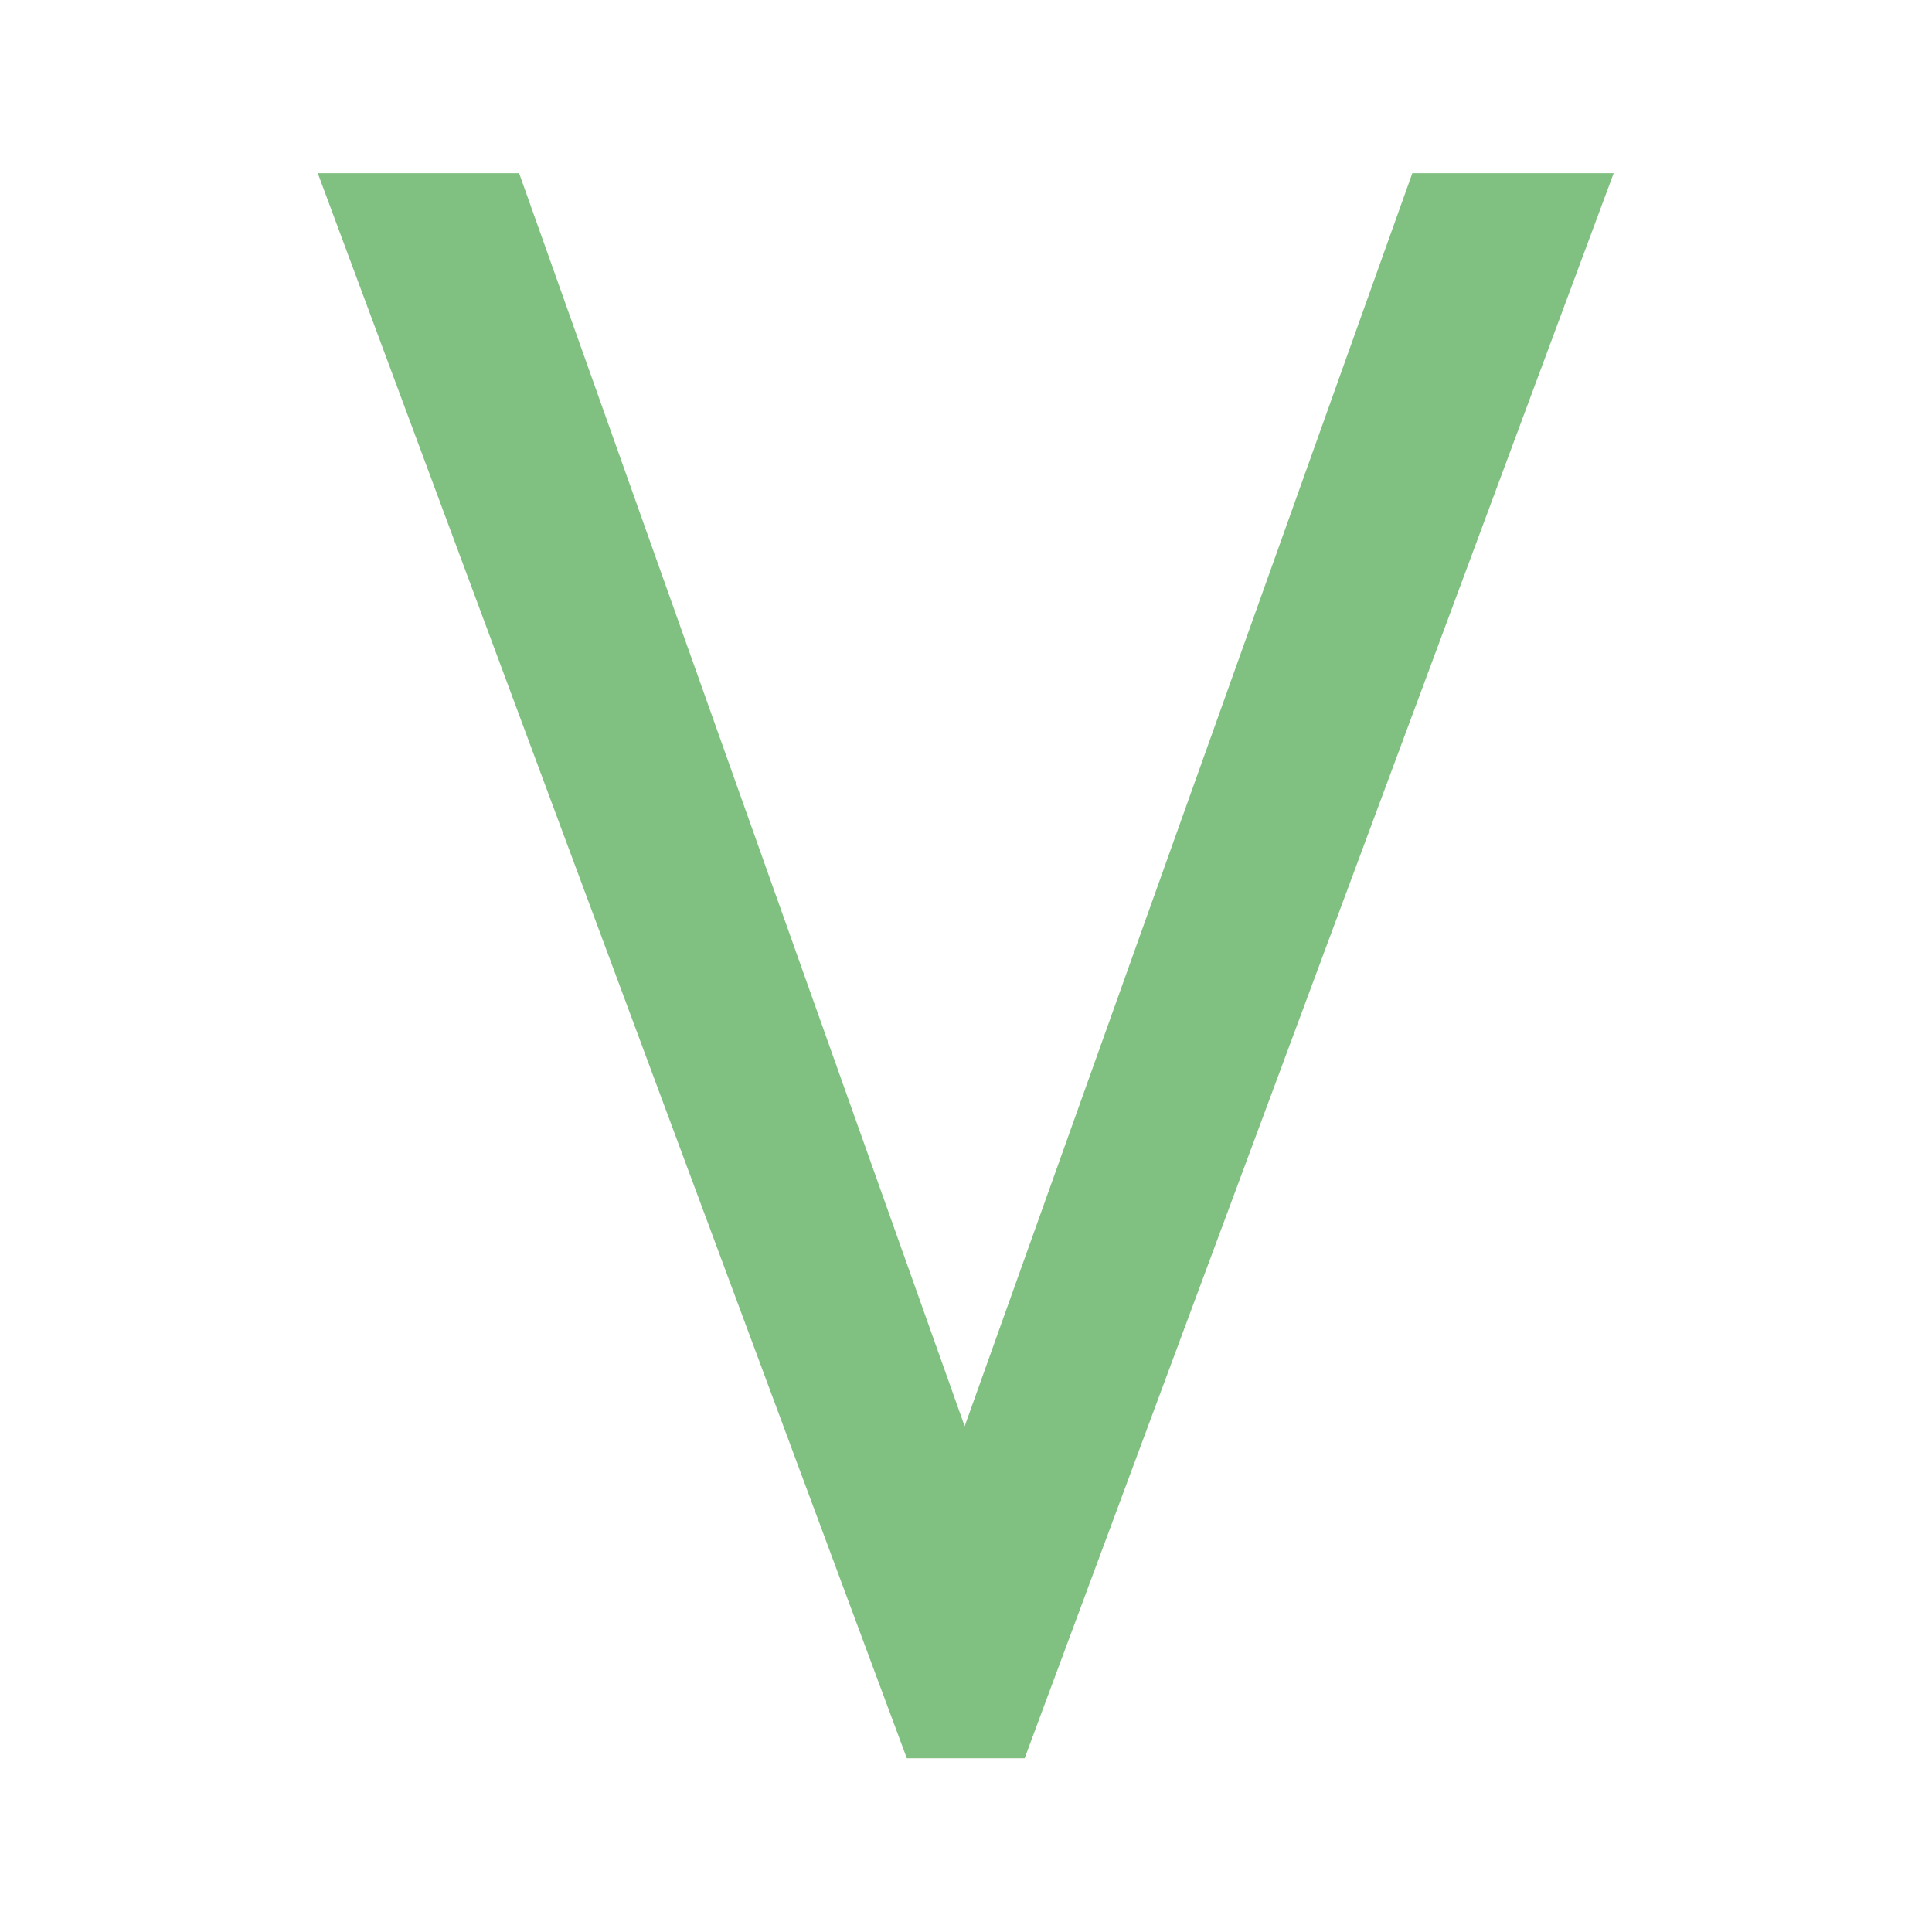 <?xml version="1.0" encoding="UTF-8" standalone="no"?>
<!-- Created with Inkscape (http://www.inkscape.org/) -->

<svg
   width="128"
   height="128"
   viewBox="0 0 33.867 33.867"
   version="1.1"
   id="svg5"
   sodipodi:docname="logo-icon.svg"
   inkscape:export-filename="logo.png"
   inkscape:export-xdpi="96"
   inkscape:export-ydpi="96"
   inkscape:version="1.2.2 (b0a8486541, 2022-12-01)"
   xml:space="preserve"
   xmlns:inkscape="http://www.inkscape.org/namespaces/inkscape"
   xmlns:sodipodi="http://sodipodi.sourceforge.net/DTD/sodipodi-0.dtd"
   xmlns="http://www.w3.org/2000/svg"
   xmlns:svg="http://www.w3.org/2000/svg"><sodipodi:namedview
     id="namedview7"
     pagecolor="#ffffff"
     bordercolor="#666666"
     borderopacity="1.0"
     inkscape:pageshadow="2"
     inkscape:pageopacity="0.0"
     inkscape:pagecheckerboard="0"
     inkscape:document-units="px"
     showgrid="false"
     units="px"
     width="128px"
     inkscape:zoom="3.8000598"
     inkscape:cx="23.420684"
     inkscape:cy="78.551395"
     inkscape:window-width="2558"
     inkscape:window-height="1390"
     inkscape:window-x="4480"
     inkscape:window-y="24"
     inkscape:window-maximized="1"
     inkscape:current-layer="layer2"
     inkscape:snap-global="true"
     inkscape:snap-grids="true"
     inkscape:showpageshadow="2"
     inkscape:deskcolor="#d1d1d1" /><defs
     id="defs2"><rect
       x="24.274"
       y="16.544"
       width="92.546"
       height="103.893"
       id="rect247" /><rect
       x="122.472"
       y="102.143"
       width="1007.111"
       height="301.985"
       id="rect180" /><rect
       x="218.822"
       y="425.245"
       width="967.789"
       height="145.11"
       id="rect1443" /></defs><g
     inkscape:groupmode="layer"
     id="layer2"
     inkscape:label="Layer 2"
     style="display:inline"><g
       aria-label="V
"
       transform="matrix(0.44,0,0,0.44,-6.311,-9.312)"
       id="text245"
       style="font-size:85.333px;font-family:'Cotham Sans';-inkscape-font-specification:'Cotham Sans';white-space:pre;shape-inside:url(#rect247);display:inline;fill:#80c080"><path
         d="m 50.471,91.212 h 4.693 l 23.467,-63.147 h -8.021 L 52.775,77.985 35.025,28.065 h -8.021 z"
         id="path385" /></g></g></svg>
